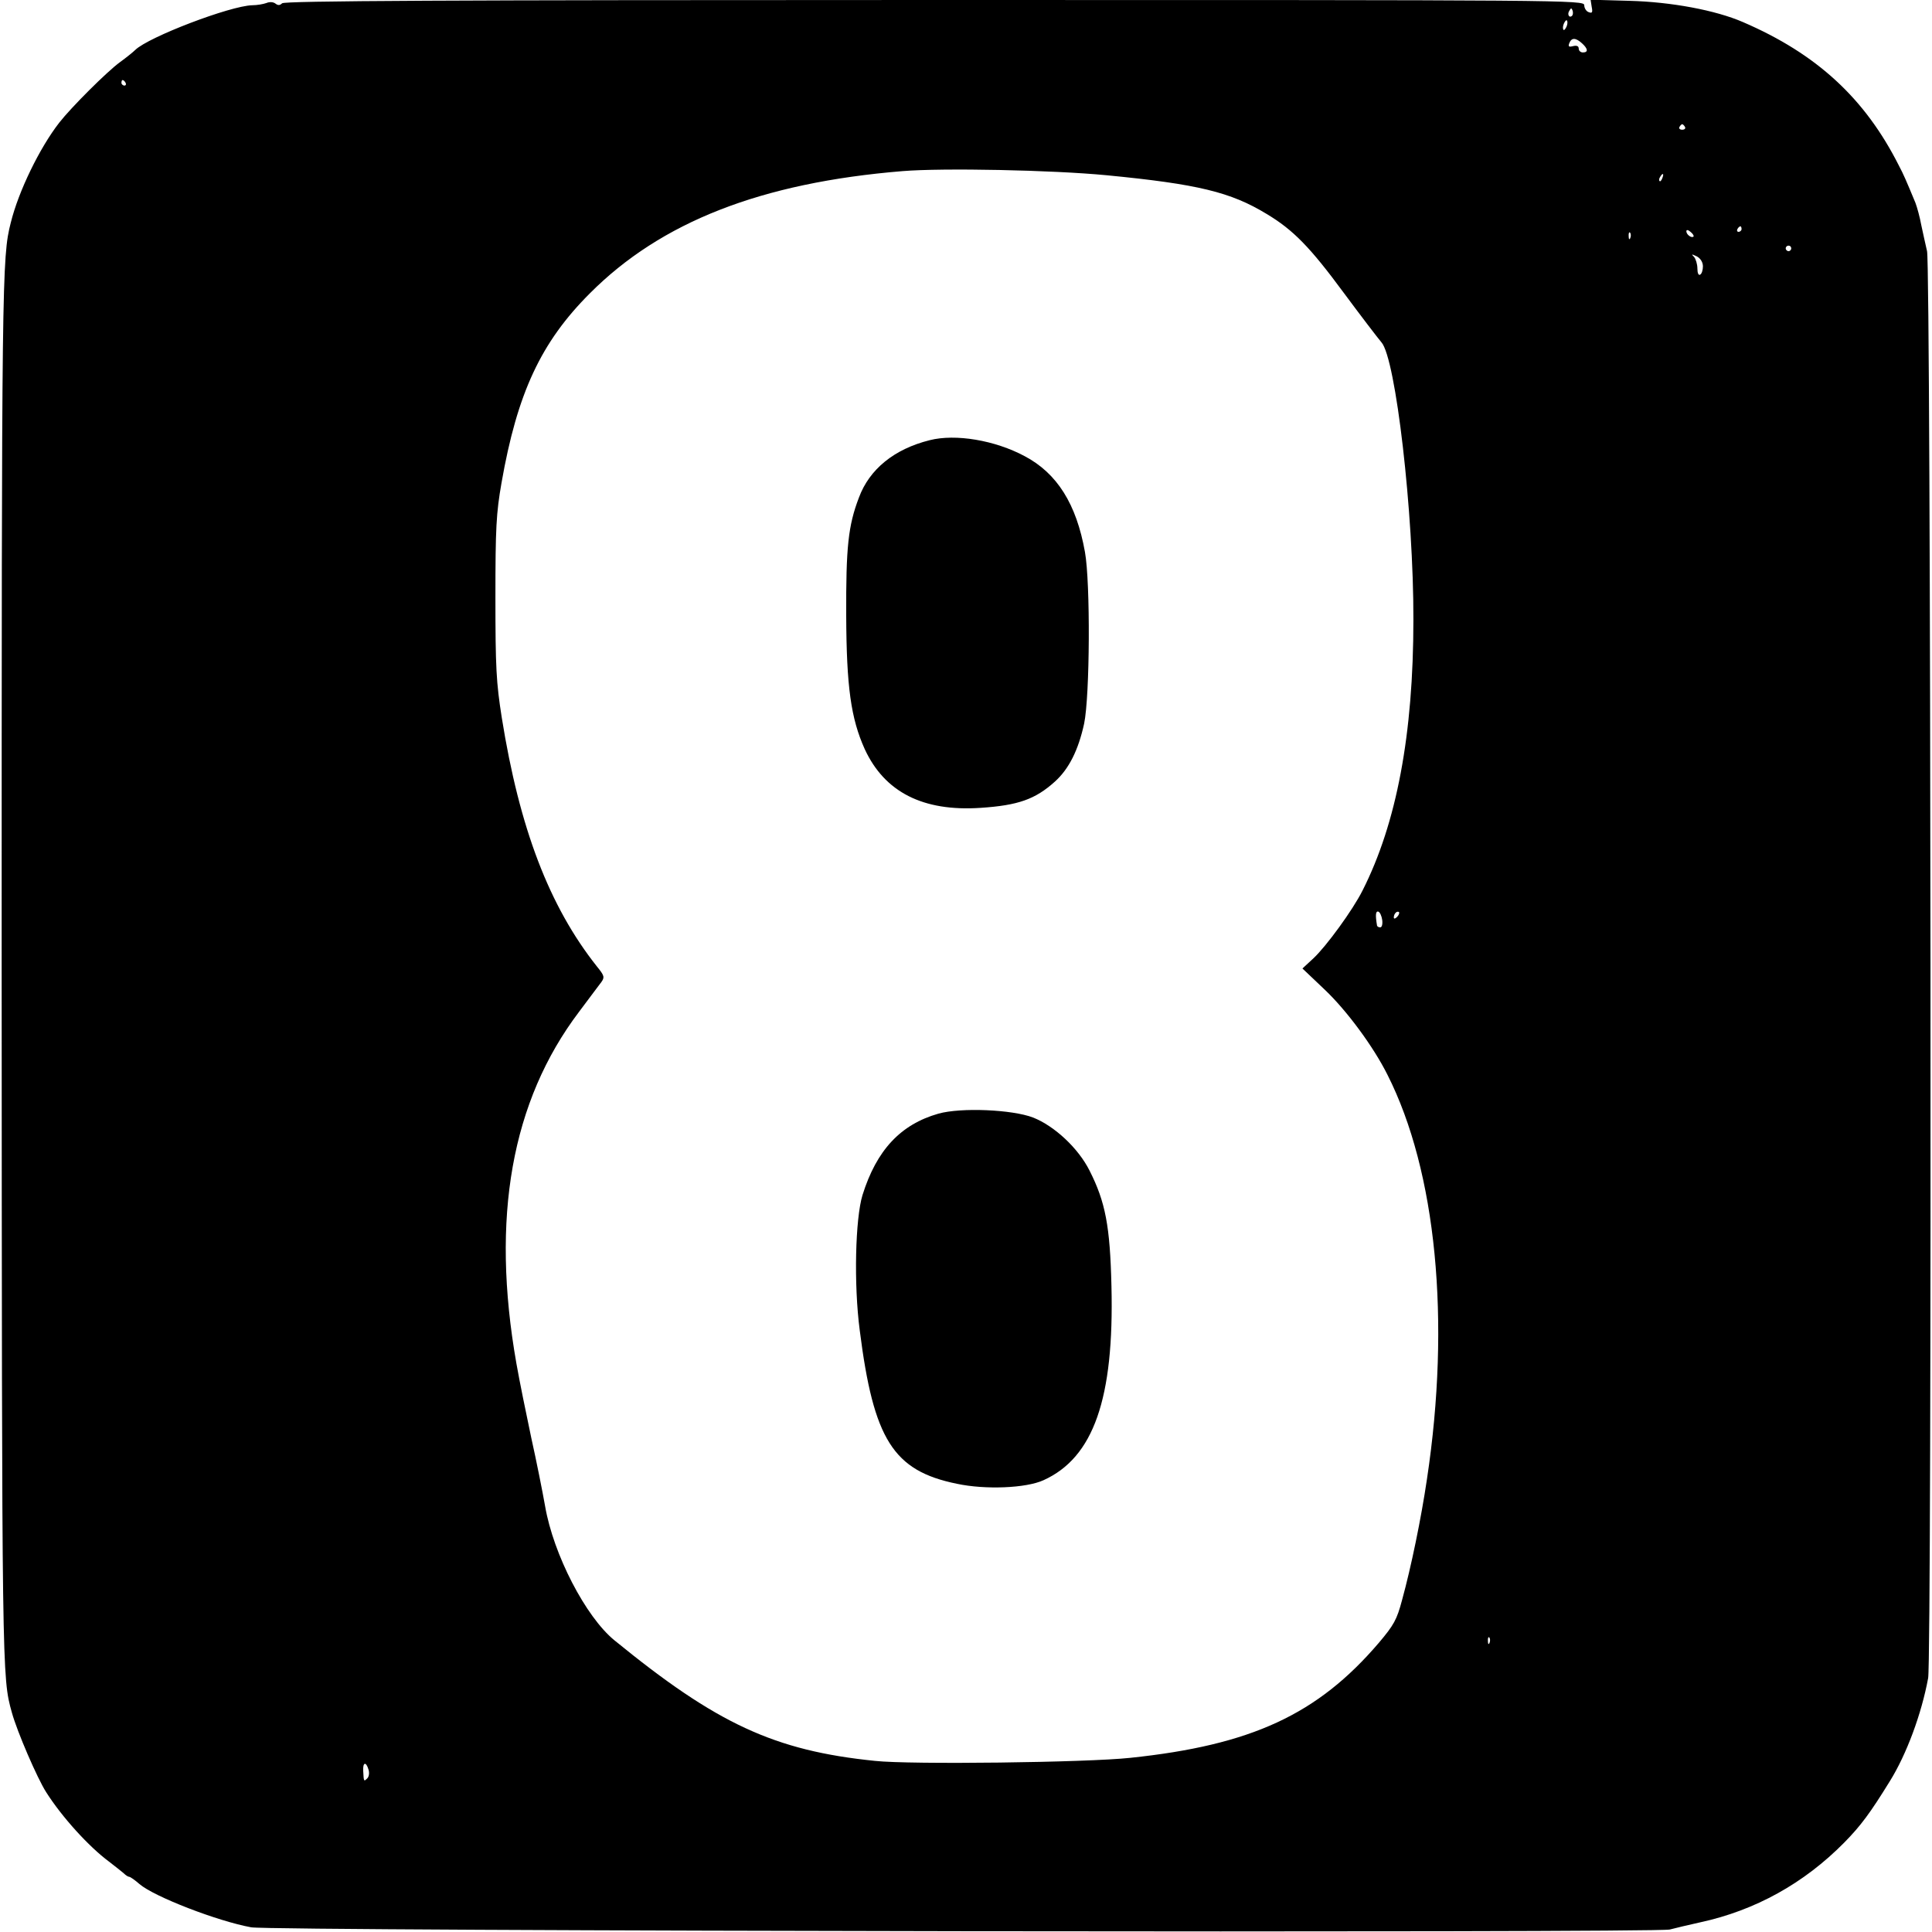 <?xml version="1.0" standalone="no"?>
<!DOCTYPE svg PUBLIC "-//W3C//DTD SVG 20010904//EN"
 "http://www.w3.org/TR/2001/REC-SVG-20010904/DTD/svg10.dtd">
<svg version="1.0" xmlns="http://www.w3.org/2000/svg"
 width="700pt" height="700pt" viewBox="0 0 700 700"
 preserveAspectRatio="xMidYMid meet">
<g transform="translate(0,700) scale(0.1,-0.1)"
fill="#000000" stroke="none">
<path d="M965 6989 c-11 -4 -34 -8 -51 -8 -80 -2 -376 -115 -424 -162 -8 -8
-33 -28 -55 -44 -47 -34 -177 -164 -220 -219 -71 -91 -148 -249 -176 -363 -32
-125 -33 -194 -33 -2708 1 -2562 1 -2561 37 -2690 19 -69 92 -238 124 -288 57
-90 155 -198 228 -252 22 -17 46 -36 53 -42 7 -7 16 -13 20 -13 4 0 21 -12 37
-26 53 -46 284 -135 405 -157 75 -14 5092 -21 5140 -8 19 5 69 17 110 26 199
43 376 141 522 289 60 61 94 107 165 222 61 98 115 244 139 374 14 73 10 5116
-4 5170 -6 25 -15 68 -21 95 -5 28 -15 64 -21 80 -34 82 -43 103 -60 135 -123
244 -298 405 -565 520 -99 43 -260 73 -411 77 l-141 4 4 -26 c4 -20 2 -24 -11
-19 -9 3 -16 15 -16 25 0 19 -51 19 -2353 19 -1769 0 -2356 -3 -2365 -12 -8
-8 -15 -8 -24 -1 -8 6 -21 7 -33 2z m4731 -46 c-10 -10 -19 5 -10 18 6 11 8
11 12 0 2 -7 1 -15 -2 -18z m-20 -39 c-4 -9 -9 -15 -11 -12 -3 3 -3 13 1 22 4
9 9 15 11 12 3 -3 3 -13 -1 -22z m56 -61 c22 -20 23 -33 3 -33 -8 0 -15 6 -15
14 0 9 -7 12 -20 9 -16 -4 -19 -2 -14 11 8 20 23 20 46 -1z m-5277 -143 c3 -5
1 -10 -4 -10 -6 0 -11 5 -11 10 0 6 2 10 4 10 3 0 8 -4 11 -10z m5650 -160 c3
-5 -1 -10 -10 -10 -9 0 -13 5 -10 10 3 6 8 10 10 10 2 0 7 -4 10 -10z m-2095
-175 c330 -32 449 -61 579 -140 97 -58 158 -121 279 -285 63 -85 125 -166 137
-180 52 -57 117 -620 116 -1005 0 -416 -61 -738 -184 -981 -36 -72 -132 -203
-178 -246 l-40 -37 81 -77 c80 -76 176 -206 227 -308 177 -350 230 -891 143
-1466 -21 -142 -57 -317 -90 -437 -19 -72 -30 -91 -84 -155 -222 -260 -462
-371 -901 -417 -158 -17 -797 -25 -925 -11 -364 37 -573 134 -944 437 -104 85
-221 311 -251 486 -9 51 -31 162 -50 247 -18 85 -43 207 -54 270 -93 528 -18
950 227 1274 37 49 73 98 81 108 12 17 11 23 -16 56 -173 218 -281 501 -345
902 -20 127 -23 181 -23 435 0 253 3 306 22 415 57 326 143 510 320 687 258
259 621 401 1133 443 146 12 543 4 740 -15z m2013 -10 c-3 -9 -8 -14 -10 -11
-3 3 -2 9 2 15 9 16 15 13 8 -4z m287 -185 c0 -5 -5 -10 -11 -10 -5 0 -7 5 -4
10 3 6 8 10 11 10 2 0 4 -4 4 -10z m-174 -27 c-7 -7 -26 7 -26 19 0 6 6 6 15
-2 9 -7 13 -15 11 -17z m-229 -5 c-3 -8 -6 -5 -6 6 -1 11 2 17 5 13 3 -3 4
-12 1 -19z m583 -38 c0 -5 -4 -10 -10 -10 -5 0 -10 5 -10 10 0 6 5 10 10 10 6
0 10 -4 10 -10z m-320 -65 c0 -13 -4 -27 -10 -30 -6 -4 -10 6 -10 22 0 16 -6
35 -12 42 -11 11 -9 11 10 2 13 -7 22 -21 22 -36z m-1162 -2368 c2 -15 -1 -27
-7 -27 -6 0 -12 3 -12 8 -6 36 -5 52 5 49 6 -2 12 -16 14 -30z m54 11 c-7 -7
-12 -8 -12 -2 0 6 3 14 7 17 3 4 9 5 12 2 2 -3 -1 -11 -7 -17z m335 -2630 c-3
-8 -6 -5 -6 6 -1 11 2 17 5 13 3 -3 4 -12 1 -19z m-4062 -459 c4 -12 2 -26 -4
-32 -13 -13 -13 -12 -15 26 -2 32 10 36 19 6z"/>
<path d="M3368 5405 c-128 -32 -218 -105 -256 -208 -39 -102 -47 -180 -46
-427 1 -258 17 -373 67 -484 72 -156 211 -227 420 -213 136 9 198 31 269 95
51 46 85 114 106 210 21 101 23 511 3 622 -31 174 -101 285 -218 347 -108 58
-251 82 -345 58z"/>
<path d="M3400 2965 c-137 -39 -224 -132 -275 -295 -26 -85 -32 -323 -10 -490
50 -395 121 -509 352 -556 103 -22 251 -16 314 13 181 82 256 295 246 703 -5
218 -22 305 -79 418 -41 82 -127 162 -205 193 -76 29 -261 37 -343 14z"/>
</g>
</svg>
